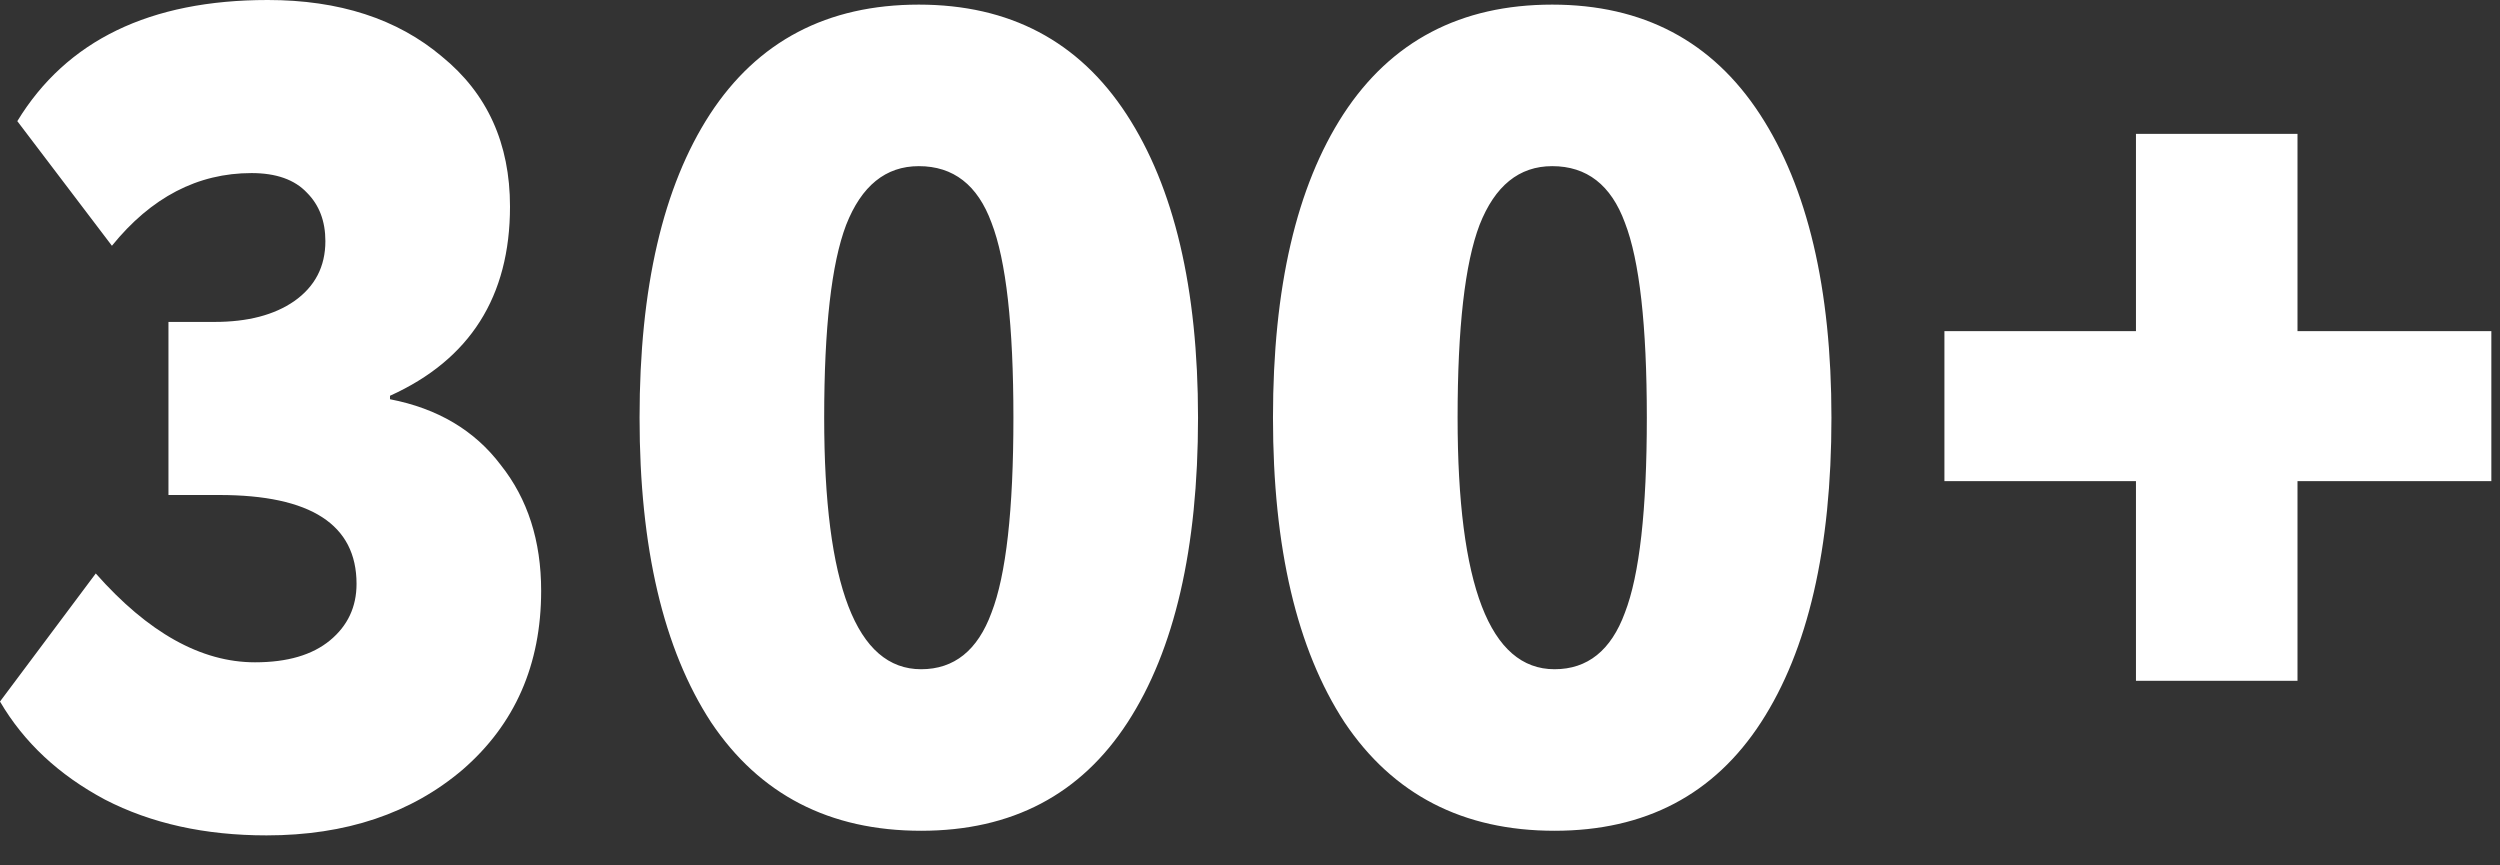 <svg width="52" height="18" viewBox="0 0 52 18" fill="none" xmlns="http://www.w3.org/2000/svg">
<rect x="0" y="0" width="52" height="18" fill="#333333" stroke="none"/>
<path d="M5.544 17.376C4.264 17.376 3.144 17.128 2.184 16.632C1.224 16.12 0.496 15.44 -0 14.592L1.992 11.928C3.08 13.16 4.184 13.776 5.304 13.776C5.976 13.776 6.496 13.624 6.864 13.32C7.232 13.016 7.416 12.624 7.416 12.144C7.416 10.912 6.464 10.296 4.56 10.296H3.504V6.696H4.464C5.152 6.696 5.704 6.552 6.12 6.264C6.552 5.96 6.768 5.544 6.768 5.016C6.768 4.6 6.64 4.264 6.384 4.008C6.128 3.736 5.744 3.6 5.232 3.6C4.112 3.6 3.144 4.104 2.328 5.112L0.36 2.52C1.384 0.84 3.12 1.23978e-05 5.568 1.23978e-05C7.056 1.23978e-05 8.264 0.392 9.192 1.176C10.136 1.944 10.608 2.984 10.608 4.296C10.608 6.168 9.776 7.48 8.112 8.232V8.304C9.104 8.496 9.872 8.952 10.416 9.672C10.976 10.376 11.256 11.248 11.256 12.288C11.256 13.824 10.712 15.064 9.624 16.008C8.552 16.92 7.192 17.376 5.544 17.376ZM14.791 15.024C13.799 13.504 13.303 11.392 13.303 8.688C13.303 5.984 13.791 3.88 14.767 2.376C15.759 0.856 17.207 0.096 19.111 0.096C20.999 0.096 22.439 0.856 23.431 2.376C24.423 3.896 24.919 6 24.919 8.688C24.919 11.408 24.431 13.52 23.455 15.024C22.479 16.528 21.047 17.28 19.159 17.28C17.255 17.28 15.799 16.528 14.791 15.024ZM17.143 8.688C17.143 12.176 17.815 13.92 19.159 13.92C19.847 13.92 20.335 13.528 20.623 12.744C20.927 11.96 21.079 10.608 21.079 8.688C21.079 6.768 20.927 5.416 20.623 4.632C20.335 3.848 19.831 3.456 19.111 3.456C18.423 3.456 17.919 3.864 17.599 4.68C17.295 5.48 17.143 6.816 17.143 8.688ZM27.966 15.024C26.974 13.504 26.478 11.392 26.478 8.688C26.478 5.984 26.966 3.88 27.942 2.376C28.934 0.856 30.382 0.096 32.286 0.096C34.174 0.096 35.614 0.856 36.606 2.376C37.598 3.896 38.094 6 38.094 8.688C38.094 11.408 37.606 13.52 36.63 15.024C35.654 16.528 34.222 17.28 32.334 17.28C30.43 17.28 28.974 16.528 27.966 15.024ZM30.318 8.688C30.318 12.176 30.99 13.92 32.334 13.92C33.022 13.92 33.51 13.528 33.798 12.744C34.102 11.96 34.254 10.608 34.254 8.688C34.254 6.768 34.102 5.416 33.798 4.632C33.51 3.848 33.006 3.456 32.286 3.456C31.598 3.456 31.094 3.864 30.774 4.68C30.47 5.48 30.318 6.816 30.318 8.688ZM44.428 10.008H40.444V6.888H44.428V2.784H47.788V6.888H51.82V10.008H47.788V14.16H44.428V10.008Z" fill="white"/>
</svg>
